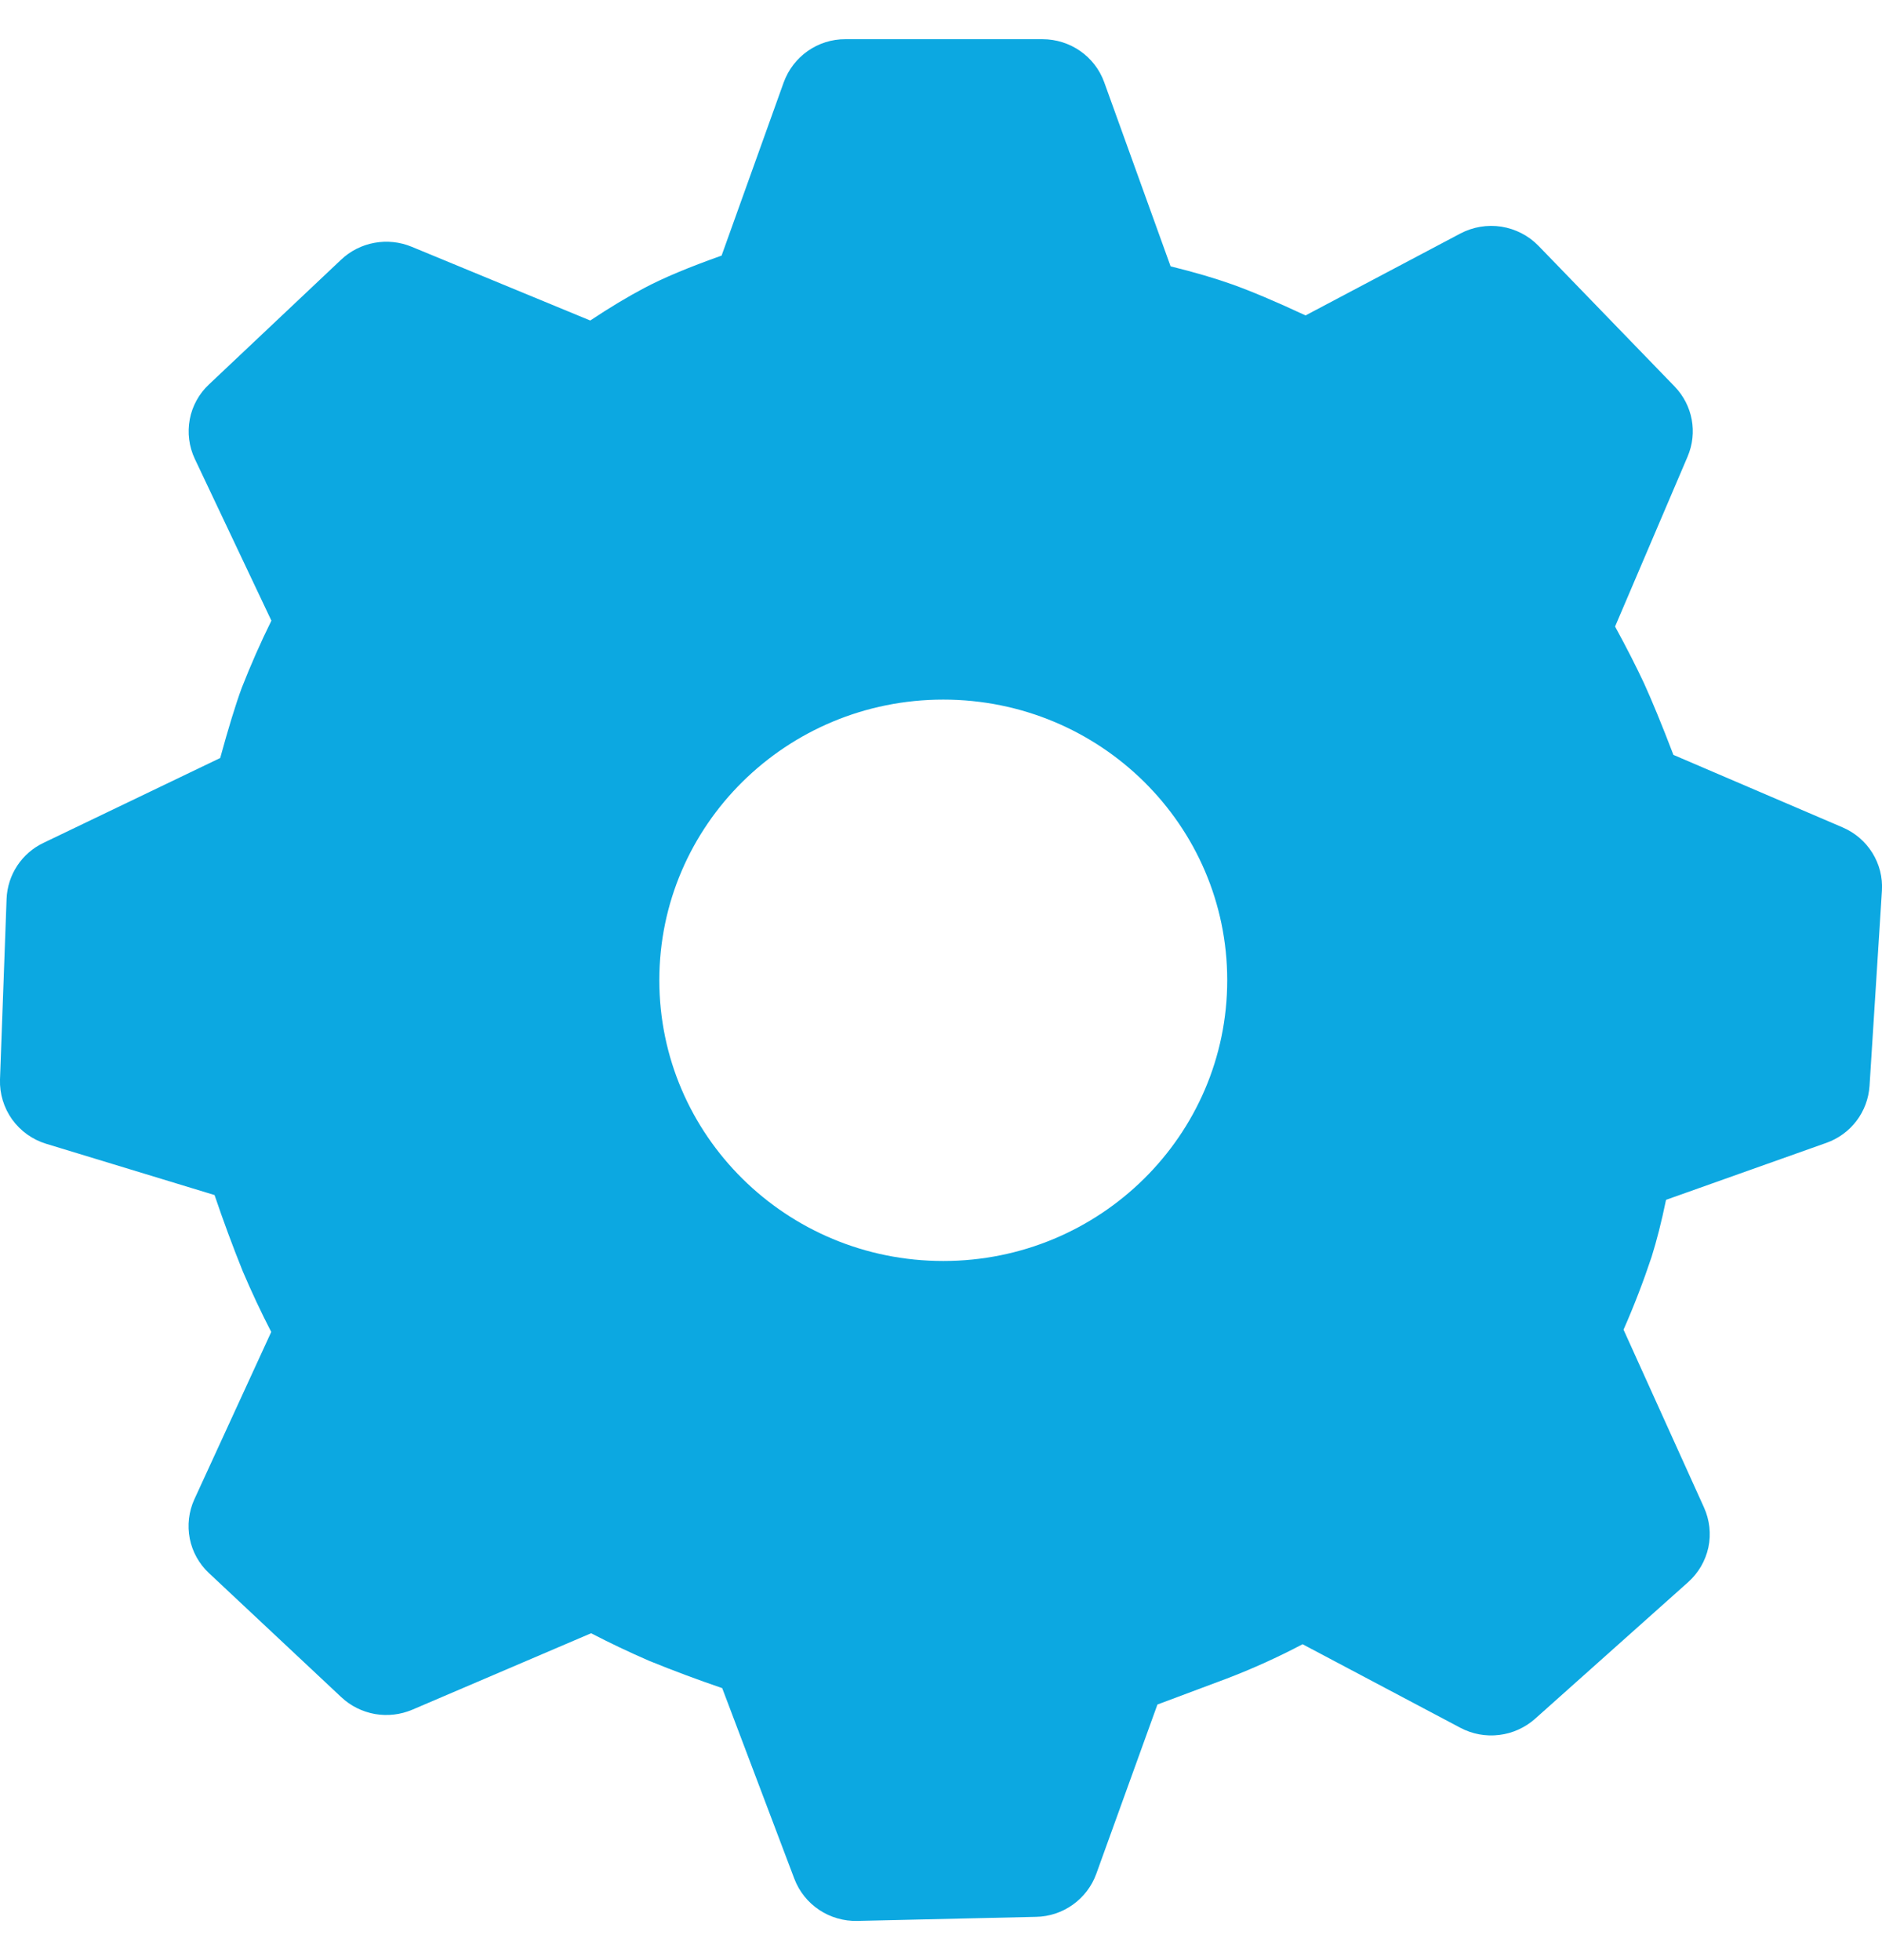 <svg width="24" height="25" viewBox="0 0 24 25" fill="none" xmlns="http://www.w3.org/2000/svg">
<path d="M13.294 0.5C13.647 0.5 13.962 0.719 14.081 1.048L14.928 3.397C15.232 3.472 15.492 3.548 15.713 3.627C15.954 3.713 16.265 3.844 16.649 4.023L18.622 2.979C18.783 2.894 18.967 2.863 19.147 2.891C19.327 2.92 19.493 3.005 19.62 3.136L21.356 4.93C21.586 5.169 21.651 5.518 21.521 5.823L20.596 7.991C20.75 8.273 20.872 8.515 20.966 8.716C21.066 8.936 21.191 9.238 21.34 9.628L23.496 10.552C23.82 10.69 24.021 11.014 23.999 11.361L23.841 13.851C23.83 14.013 23.772 14.168 23.674 14.297C23.576 14.426 23.442 14.523 23.289 14.577L21.246 15.303C21.188 15.585 21.126 15.826 21.062 16.03C20.957 16.345 20.838 16.655 20.704 16.959L21.73 19.227C21.802 19.386 21.822 19.565 21.786 19.736C21.749 19.907 21.659 20.062 21.528 20.179L19.577 21.921C19.449 22.035 19.288 22.108 19.118 22.128C18.947 22.149 18.774 22.117 18.622 22.036L16.611 20.971C16.296 21.137 15.972 21.284 15.639 21.411L14.76 21.74L13.98 23.9C13.923 24.058 13.818 24.195 13.681 24.293C13.544 24.391 13.381 24.445 13.212 24.448L10.932 24.5C10.76 24.504 10.59 24.455 10.446 24.359C10.302 24.263 10.192 24.125 10.13 23.963L9.21 21.531C8.897 21.424 8.586 21.308 8.279 21.183C8.028 21.074 7.781 20.957 7.538 20.831L5.258 21.806C5.107 21.87 4.942 21.889 4.781 21.861C4.62 21.832 4.471 21.758 4.352 21.646L2.664 20.063C2.539 19.946 2.453 19.792 2.42 19.624C2.387 19.455 2.407 19.28 2.478 19.124L3.459 16.988C3.328 16.735 3.208 16.477 3.096 16.215C2.967 15.894 2.847 15.57 2.736 15.242L0.588 14.588C0.414 14.535 0.262 14.426 0.155 14.278C0.049 14.13 -0.006 13.95 0 13.768L0.084 11.463C0.09 11.313 0.137 11.167 0.22 11.041C0.303 10.915 0.419 10.815 0.555 10.75L2.808 9.668C2.913 9.285 3.004 8.987 3.084 8.77C3.198 8.48 3.323 8.195 3.461 7.916L2.484 5.852C2.41 5.695 2.388 5.519 2.42 5.348C2.452 5.178 2.538 5.022 2.664 4.904L4.349 3.313C4.467 3.201 4.615 3.126 4.775 3.097C4.934 3.068 5.099 3.085 5.249 3.147L7.527 4.088C7.779 3.92 8.007 3.784 8.213 3.675C8.459 3.544 8.788 3.407 9.202 3.26L9.994 1.051C10.053 0.889 10.16 0.749 10.3 0.651C10.441 0.552 10.609 0.499 10.781 0.5H13.294ZM12.029 8.923C10.029 8.923 8.408 10.525 8.408 12.502C8.408 14.48 10.029 16.083 12.029 16.083C14.028 16.083 15.65 14.48 15.65 12.502C15.65 10.525 14.03 8.923 12.029 8.923Z" fill="#0CA8E1"/>
</svg>
